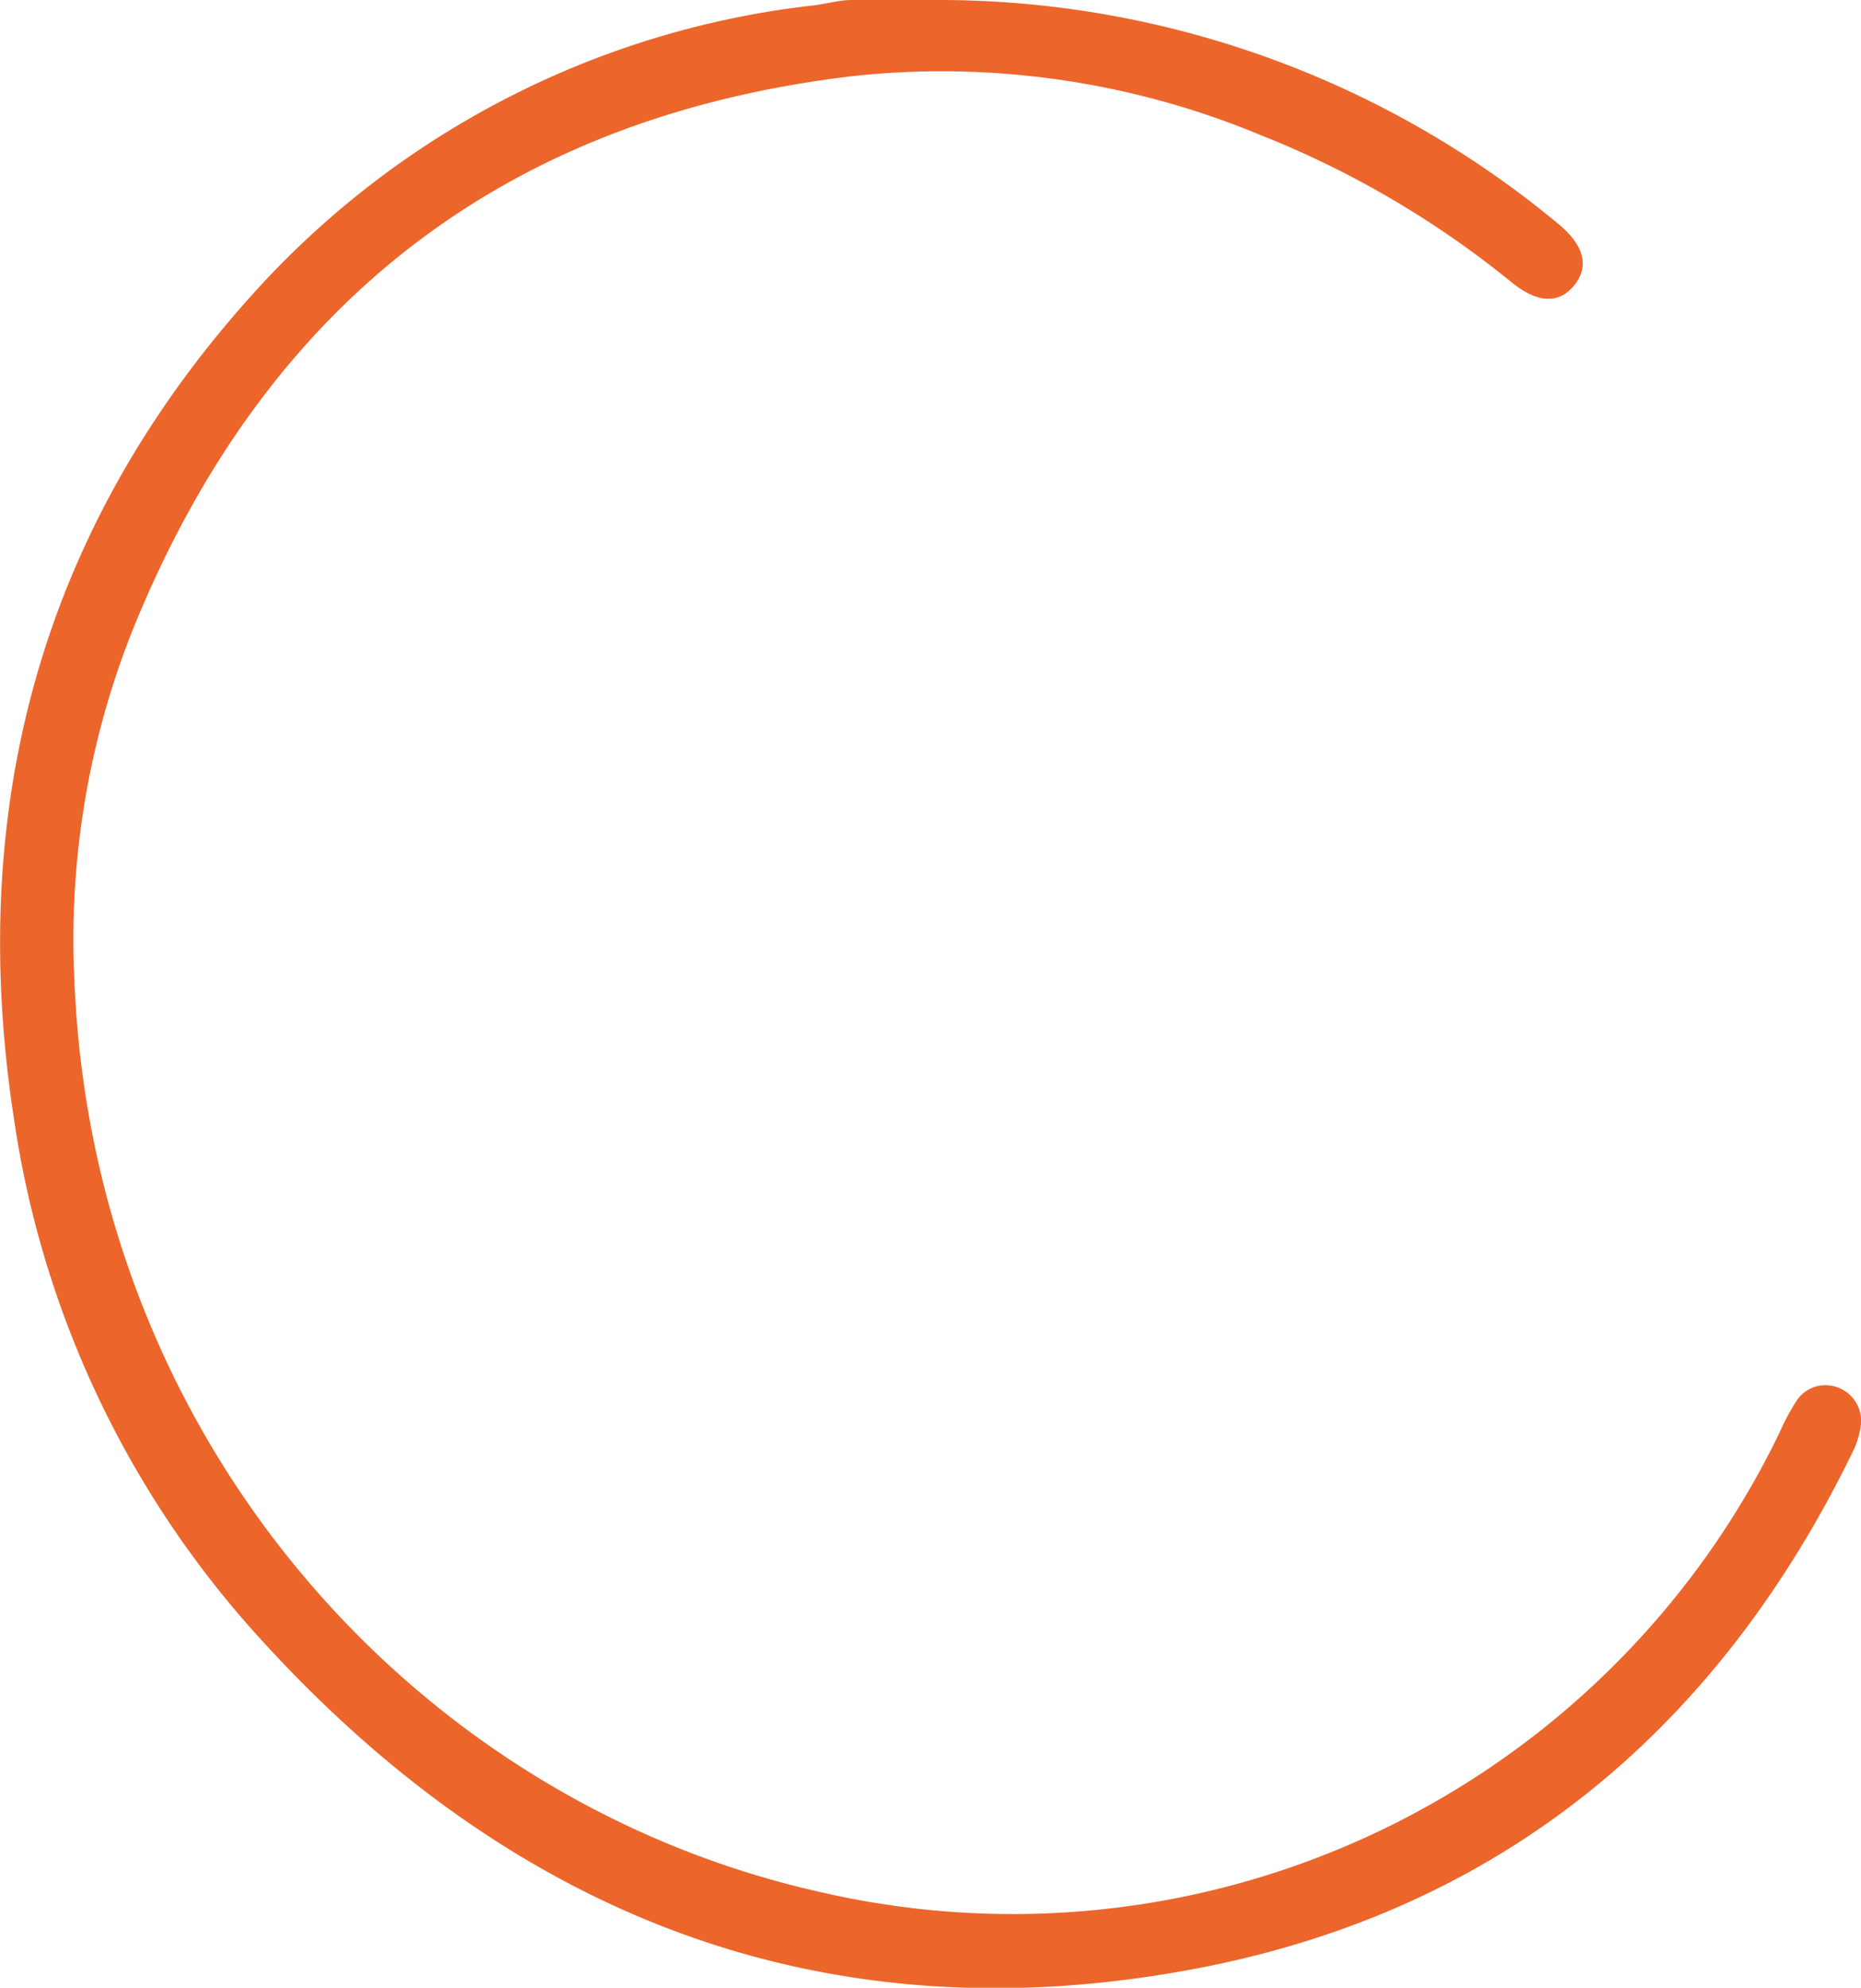 <?xml version="1.0" encoding="UTF-8"?> <svg xmlns="http://www.w3.org/2000/svg" viewBox="0 0 91.78 98.01"><defs><style>.cls-1{fill:#ec652a;}</style></defs><g id="Слой_2" data-name="Слой 2"><g id="Слой_1-2" data-name="Слой 1"><path class="cls-1" d="M46,0A47.85,47.85,0,0,1,76.72,10.93l.12.1c1.3,1.07,1.56,2.13.77,3.07s-1.85.8-3.06-.18A47.17,47.17,0,0,0,62.12,6.64,40.94,40.94,0,0,0,42.25,3.73C24.9,5.72,13,15,6.49,31.19A41.19,41.19,0,0,0,3.66,48.13C4.48,70.84,20.37,88.82,40.5,93.3A42,42,0,0,0,87.76,70.64a11.08,11.08,0,0,1,.81-1.52,1.7,1.7,0,0,1,2.06-.71,1.75,1.75,0,0,1,1.12,2,4.17,4.17,0,0,1-.38,1.18C84.74,85.19,74.17,94.07,59.32,97c-18.49,3.62-34-2.44-46.52-16.24A48.36,48.36,0,0,1,.7,55.24C-1.68,39.87,2,26.07,12.52,14.44A43.78,43.78,0,0,1,40.17.26C40.79.18,41.41,0,42,0,43.35,0,44.66,0,46,0Z"></path></g></g></svg> 
